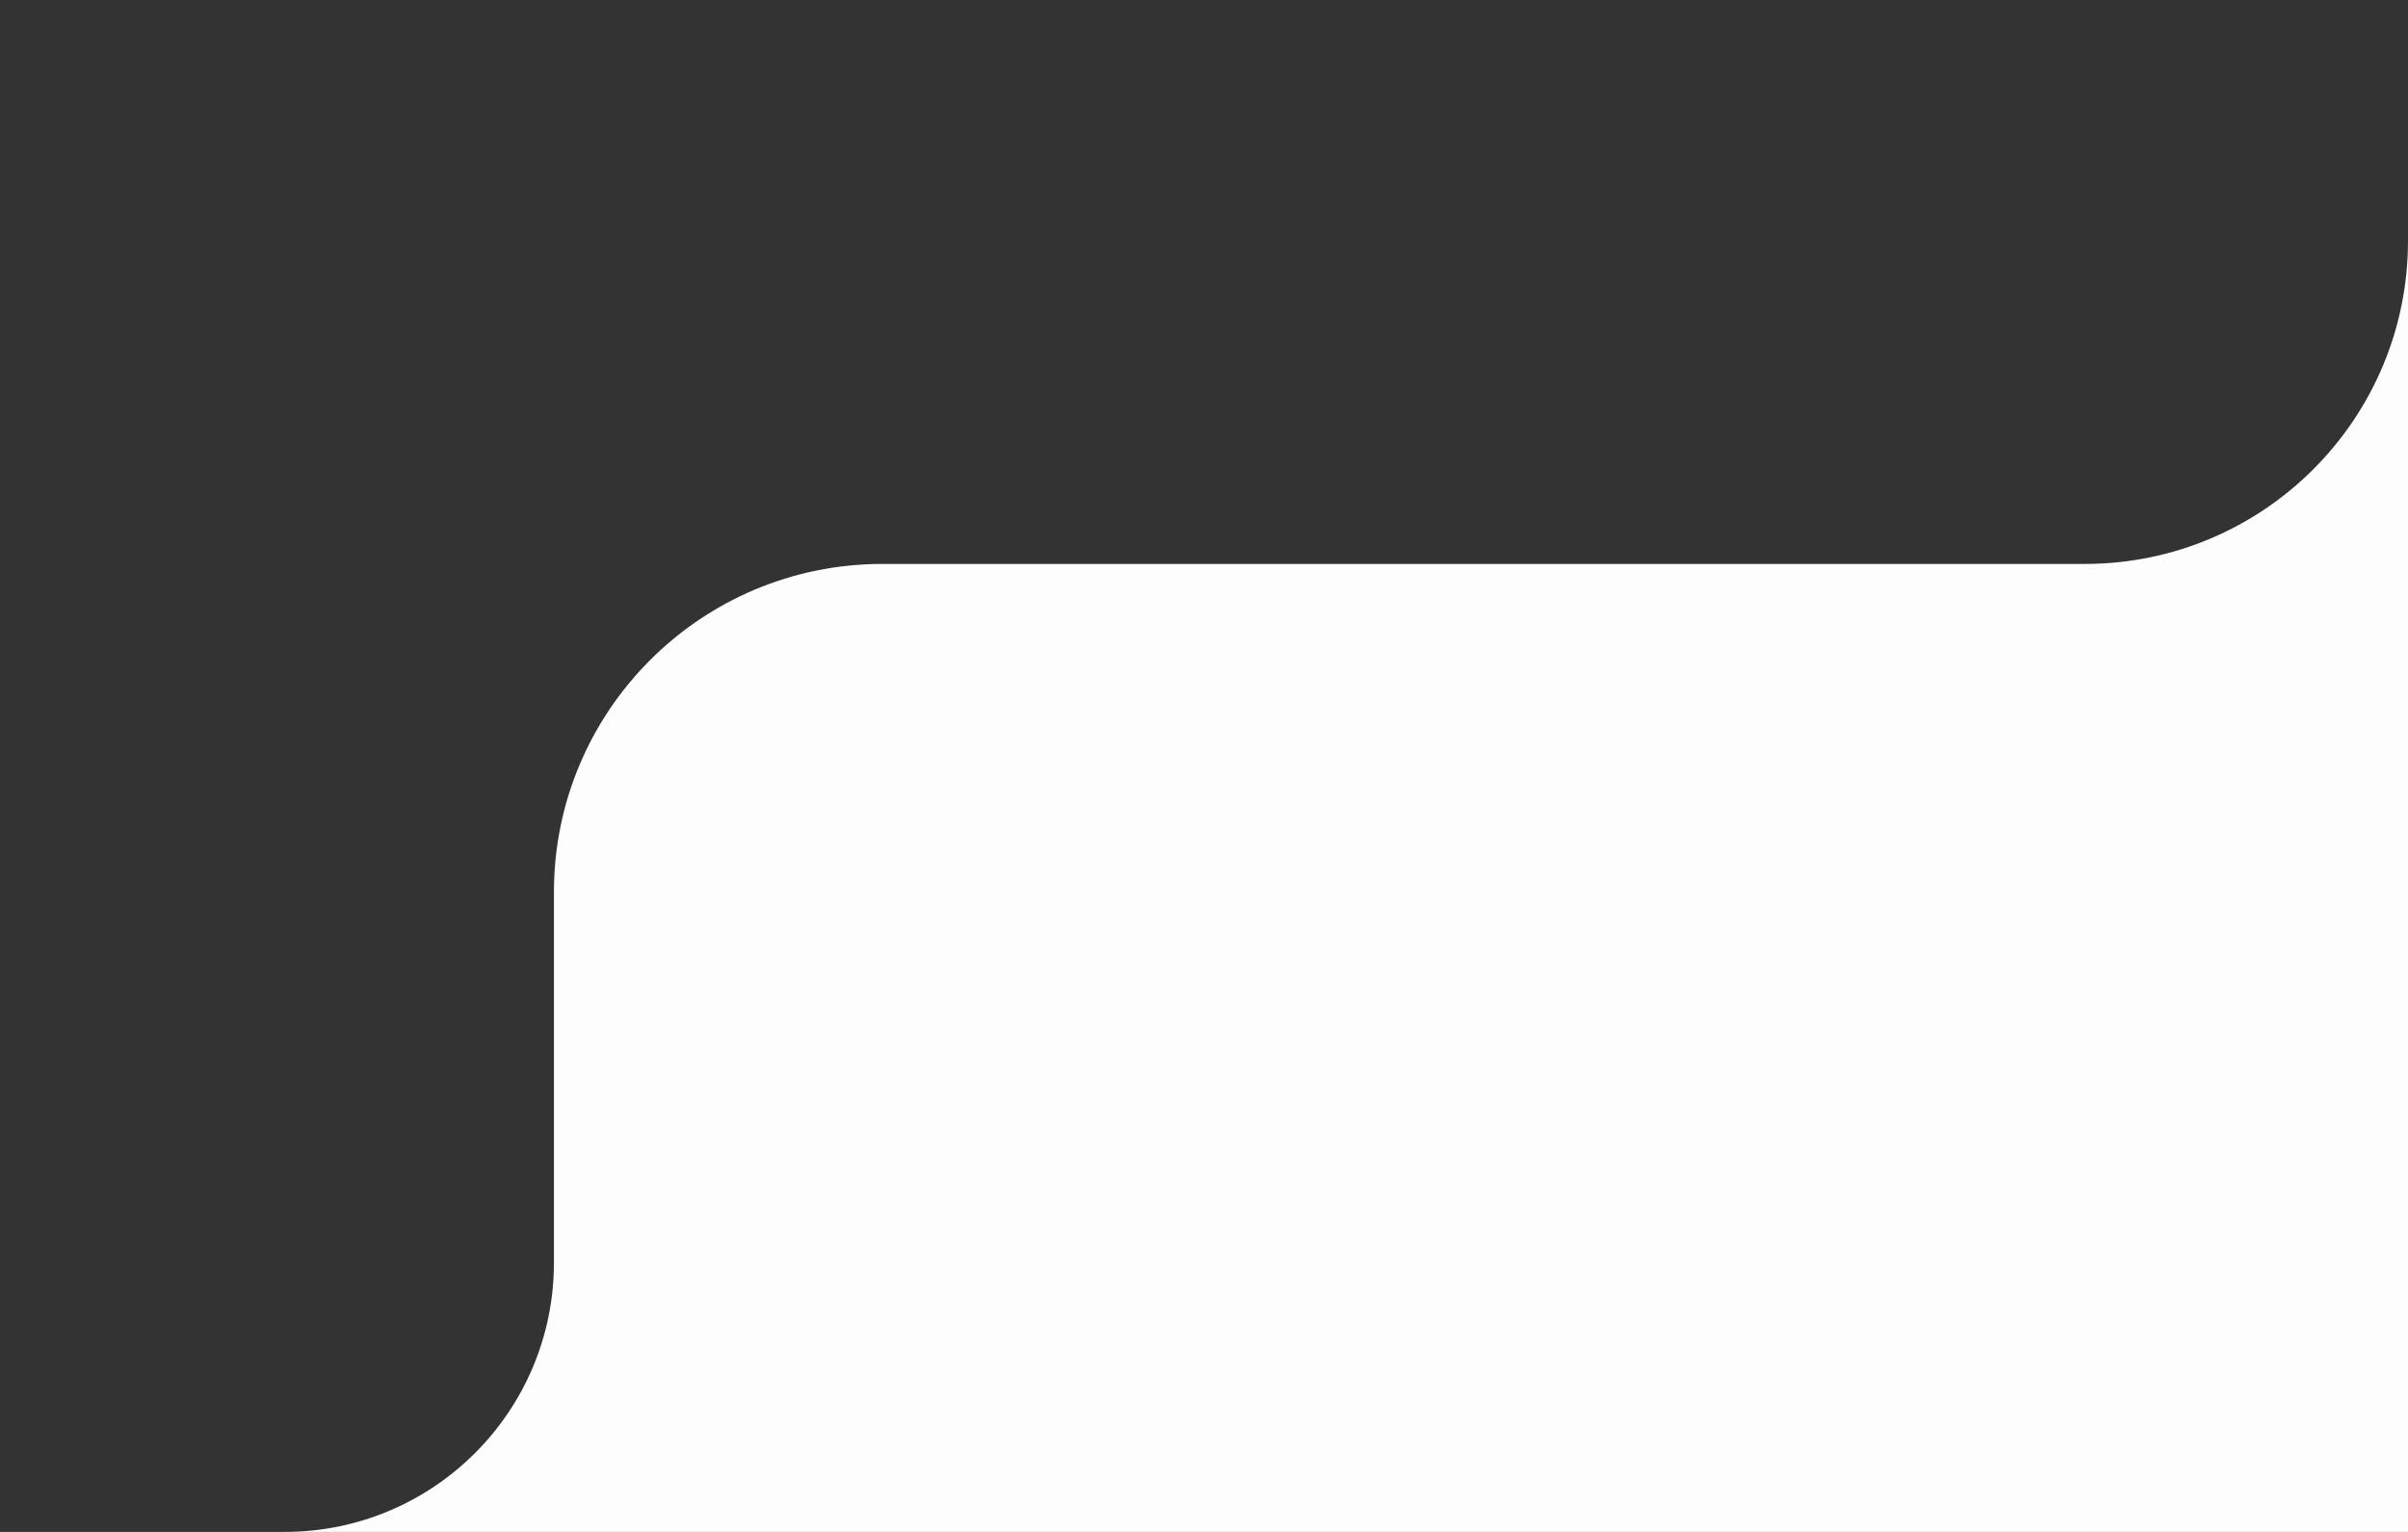 <?xml version="1.0" encoding="UTF-8"?> <svg xmlns="http://www.w3.org/2000/svg" width="220" height="140" viewBox="0 0 220 140" fill="none"><rect x="0" y="0" width="220" height="140" fill="#333333" stroke="none"/> <path d="M220 22V22C220 38.314 206.775 51.538 190.462 51.538H80.608C64.039 51.538 50.608 64.97 50.608 81.538V115.392C50.608 128.983 39.59 140 26 140V140H220V22Z" fill="#FDFDFD"></path> </svg> 